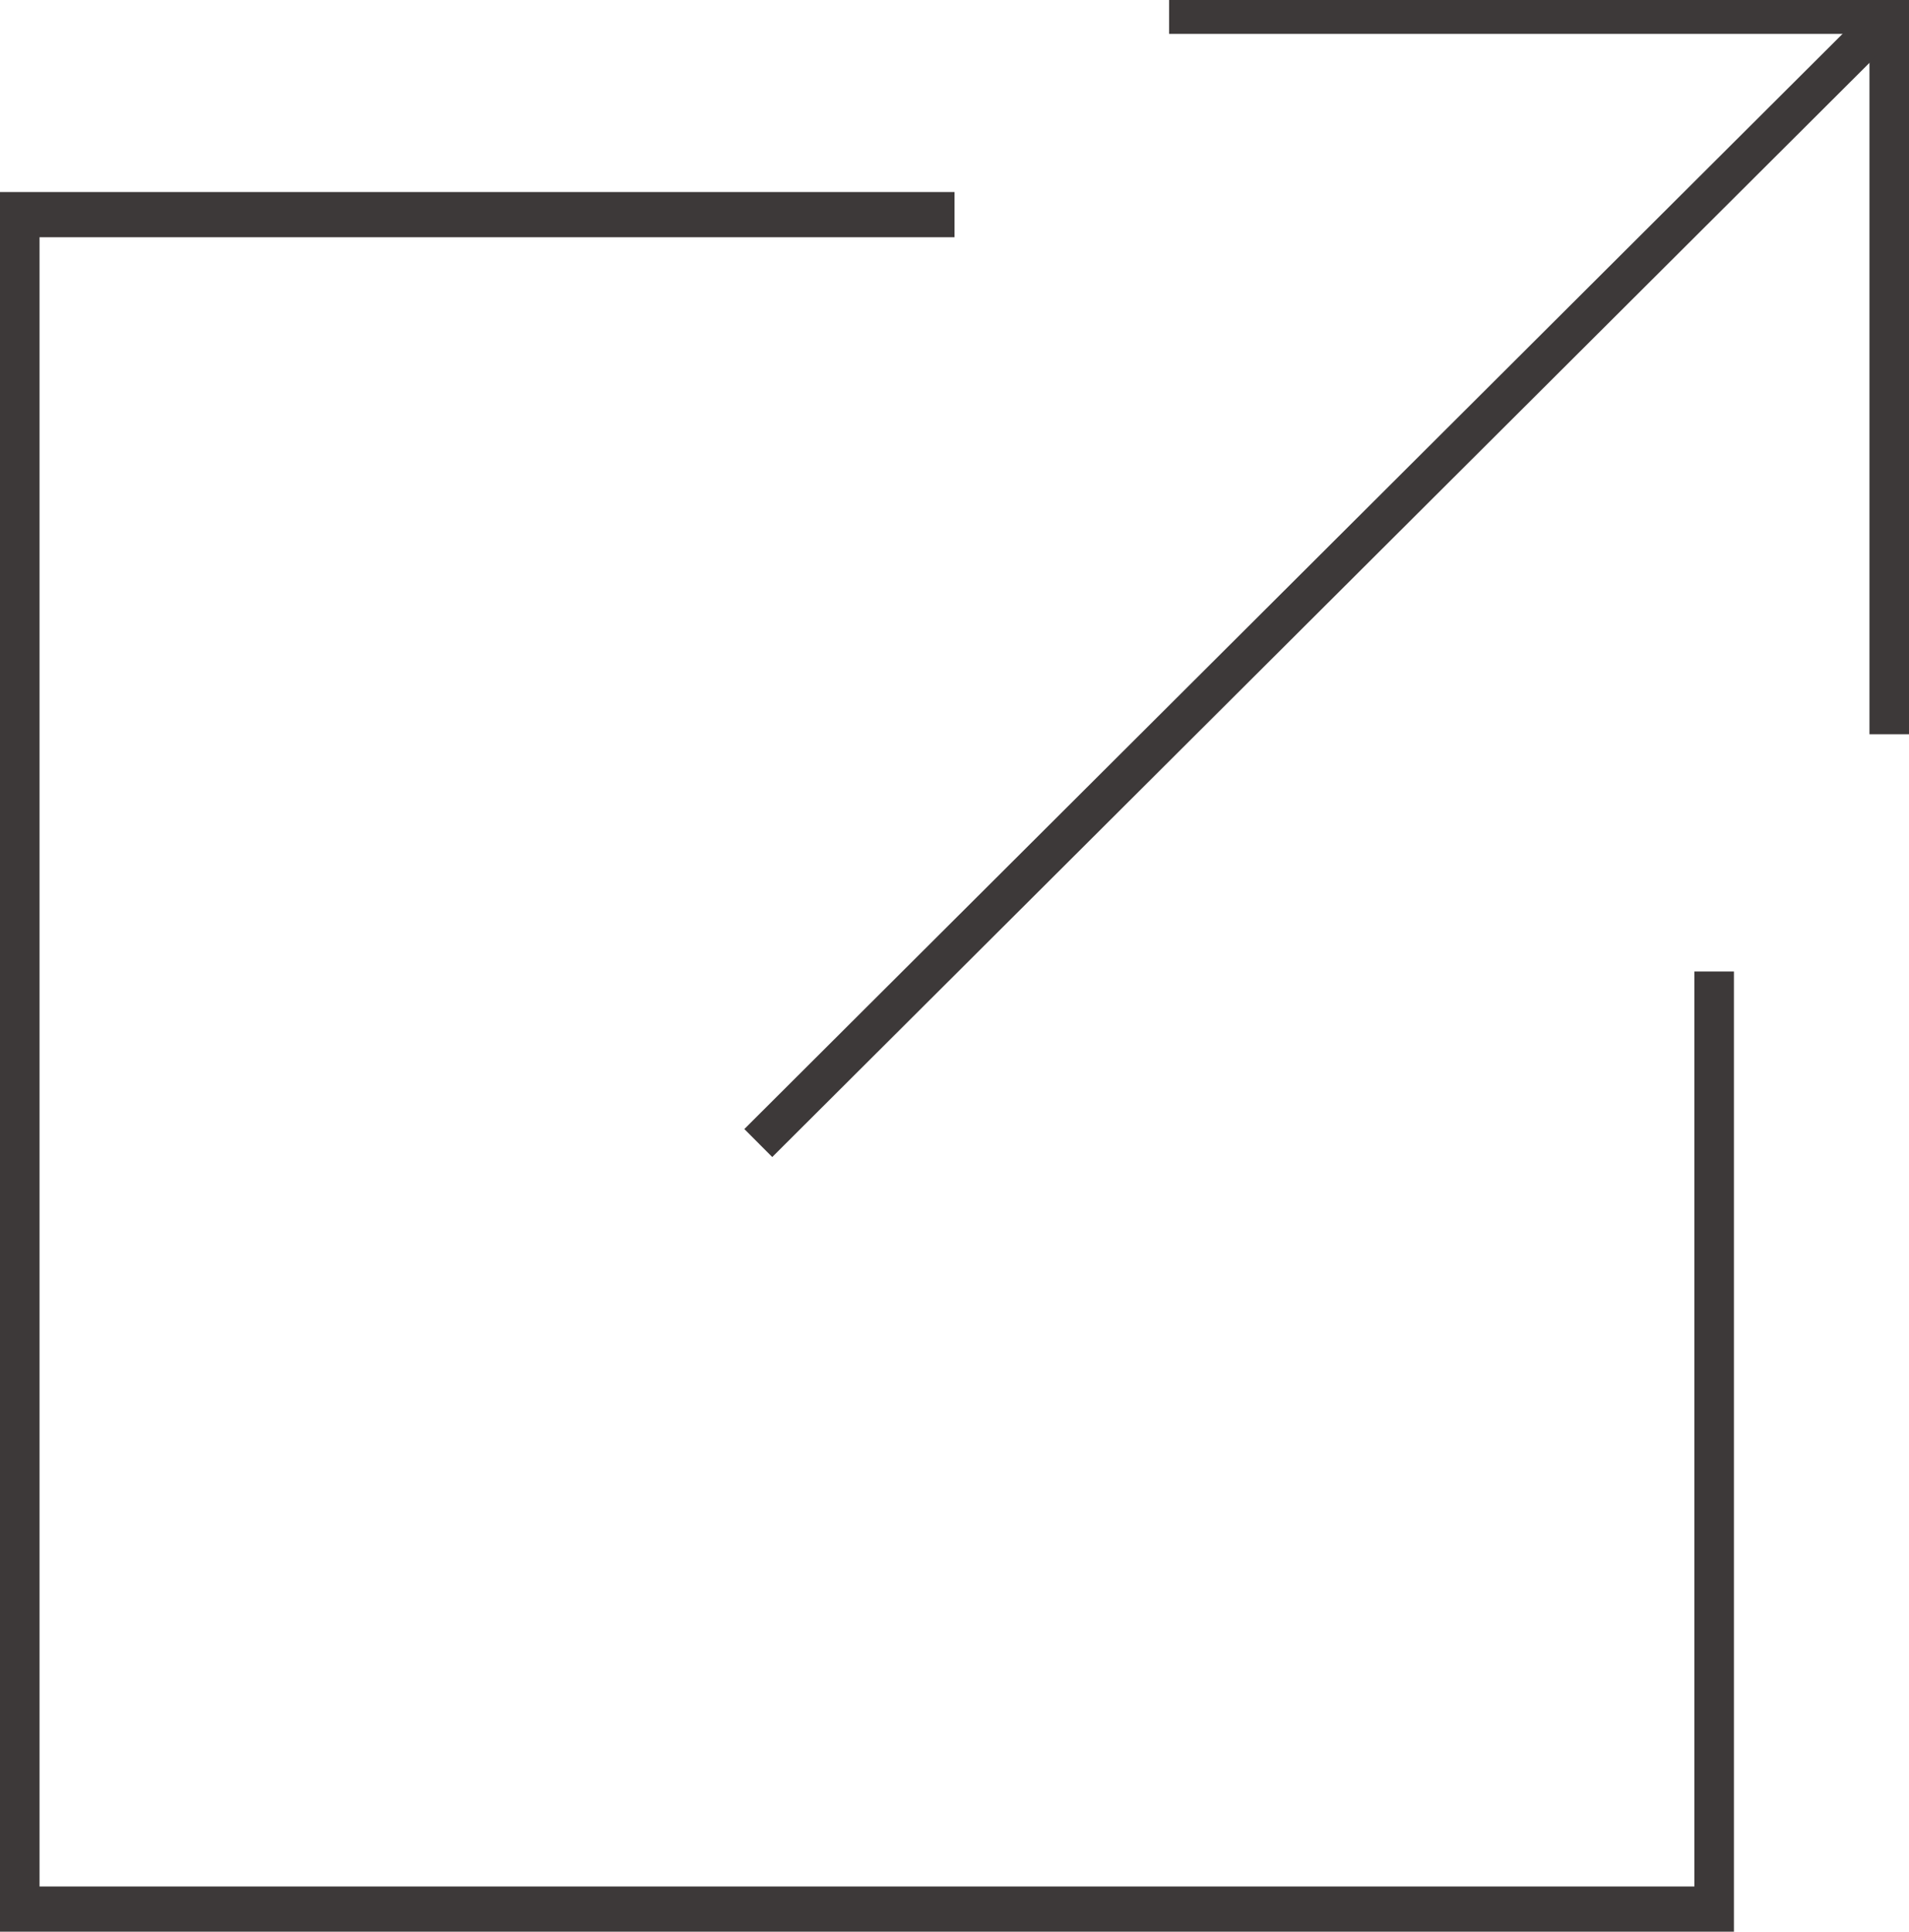 <?xml version="1.0" encoding="utf-8"?>
<!-- Generator: Adobe Illustrator 27.8.1, SVG Export Plug-In . SVG Version: 6.00 Build 0)  -->
<svg version="1.1" id="圖層_1" xmlns="http://www.w3.org/2000/svg" xmlns:xlink="http://www.w3.org/1999/xlink" x="0px" y="0px"
	 viewBox="0 0 33.8 34.2" style="enable-background:new 0 0 33.8 34.2;" xml:space="preserve">
<style type="text/css">
	.st0{fill:#3D3939;}
</style>
<polygon class="st0" points="30,17.2 30,33.4 0.7,33.4 0.7,4.2 16.9,4.2 16.9,3.4 0,3.4 0,34.2 30.7,34.2 30.7,17.2 "/>
<g>
	<polygon class="st0" points="33.8,13 33.1,13 33.1,0.6 20.7,0.6 20.7,-0.1 33.8,-0.1 	"/>
	<rect x="9.3" y="9.9" transform="matrix(0.708 -0.706 0.706 0.708 -0.395 19.546)" class="st0" width="28.3" height="0.7"/>
</g>
</svg>
